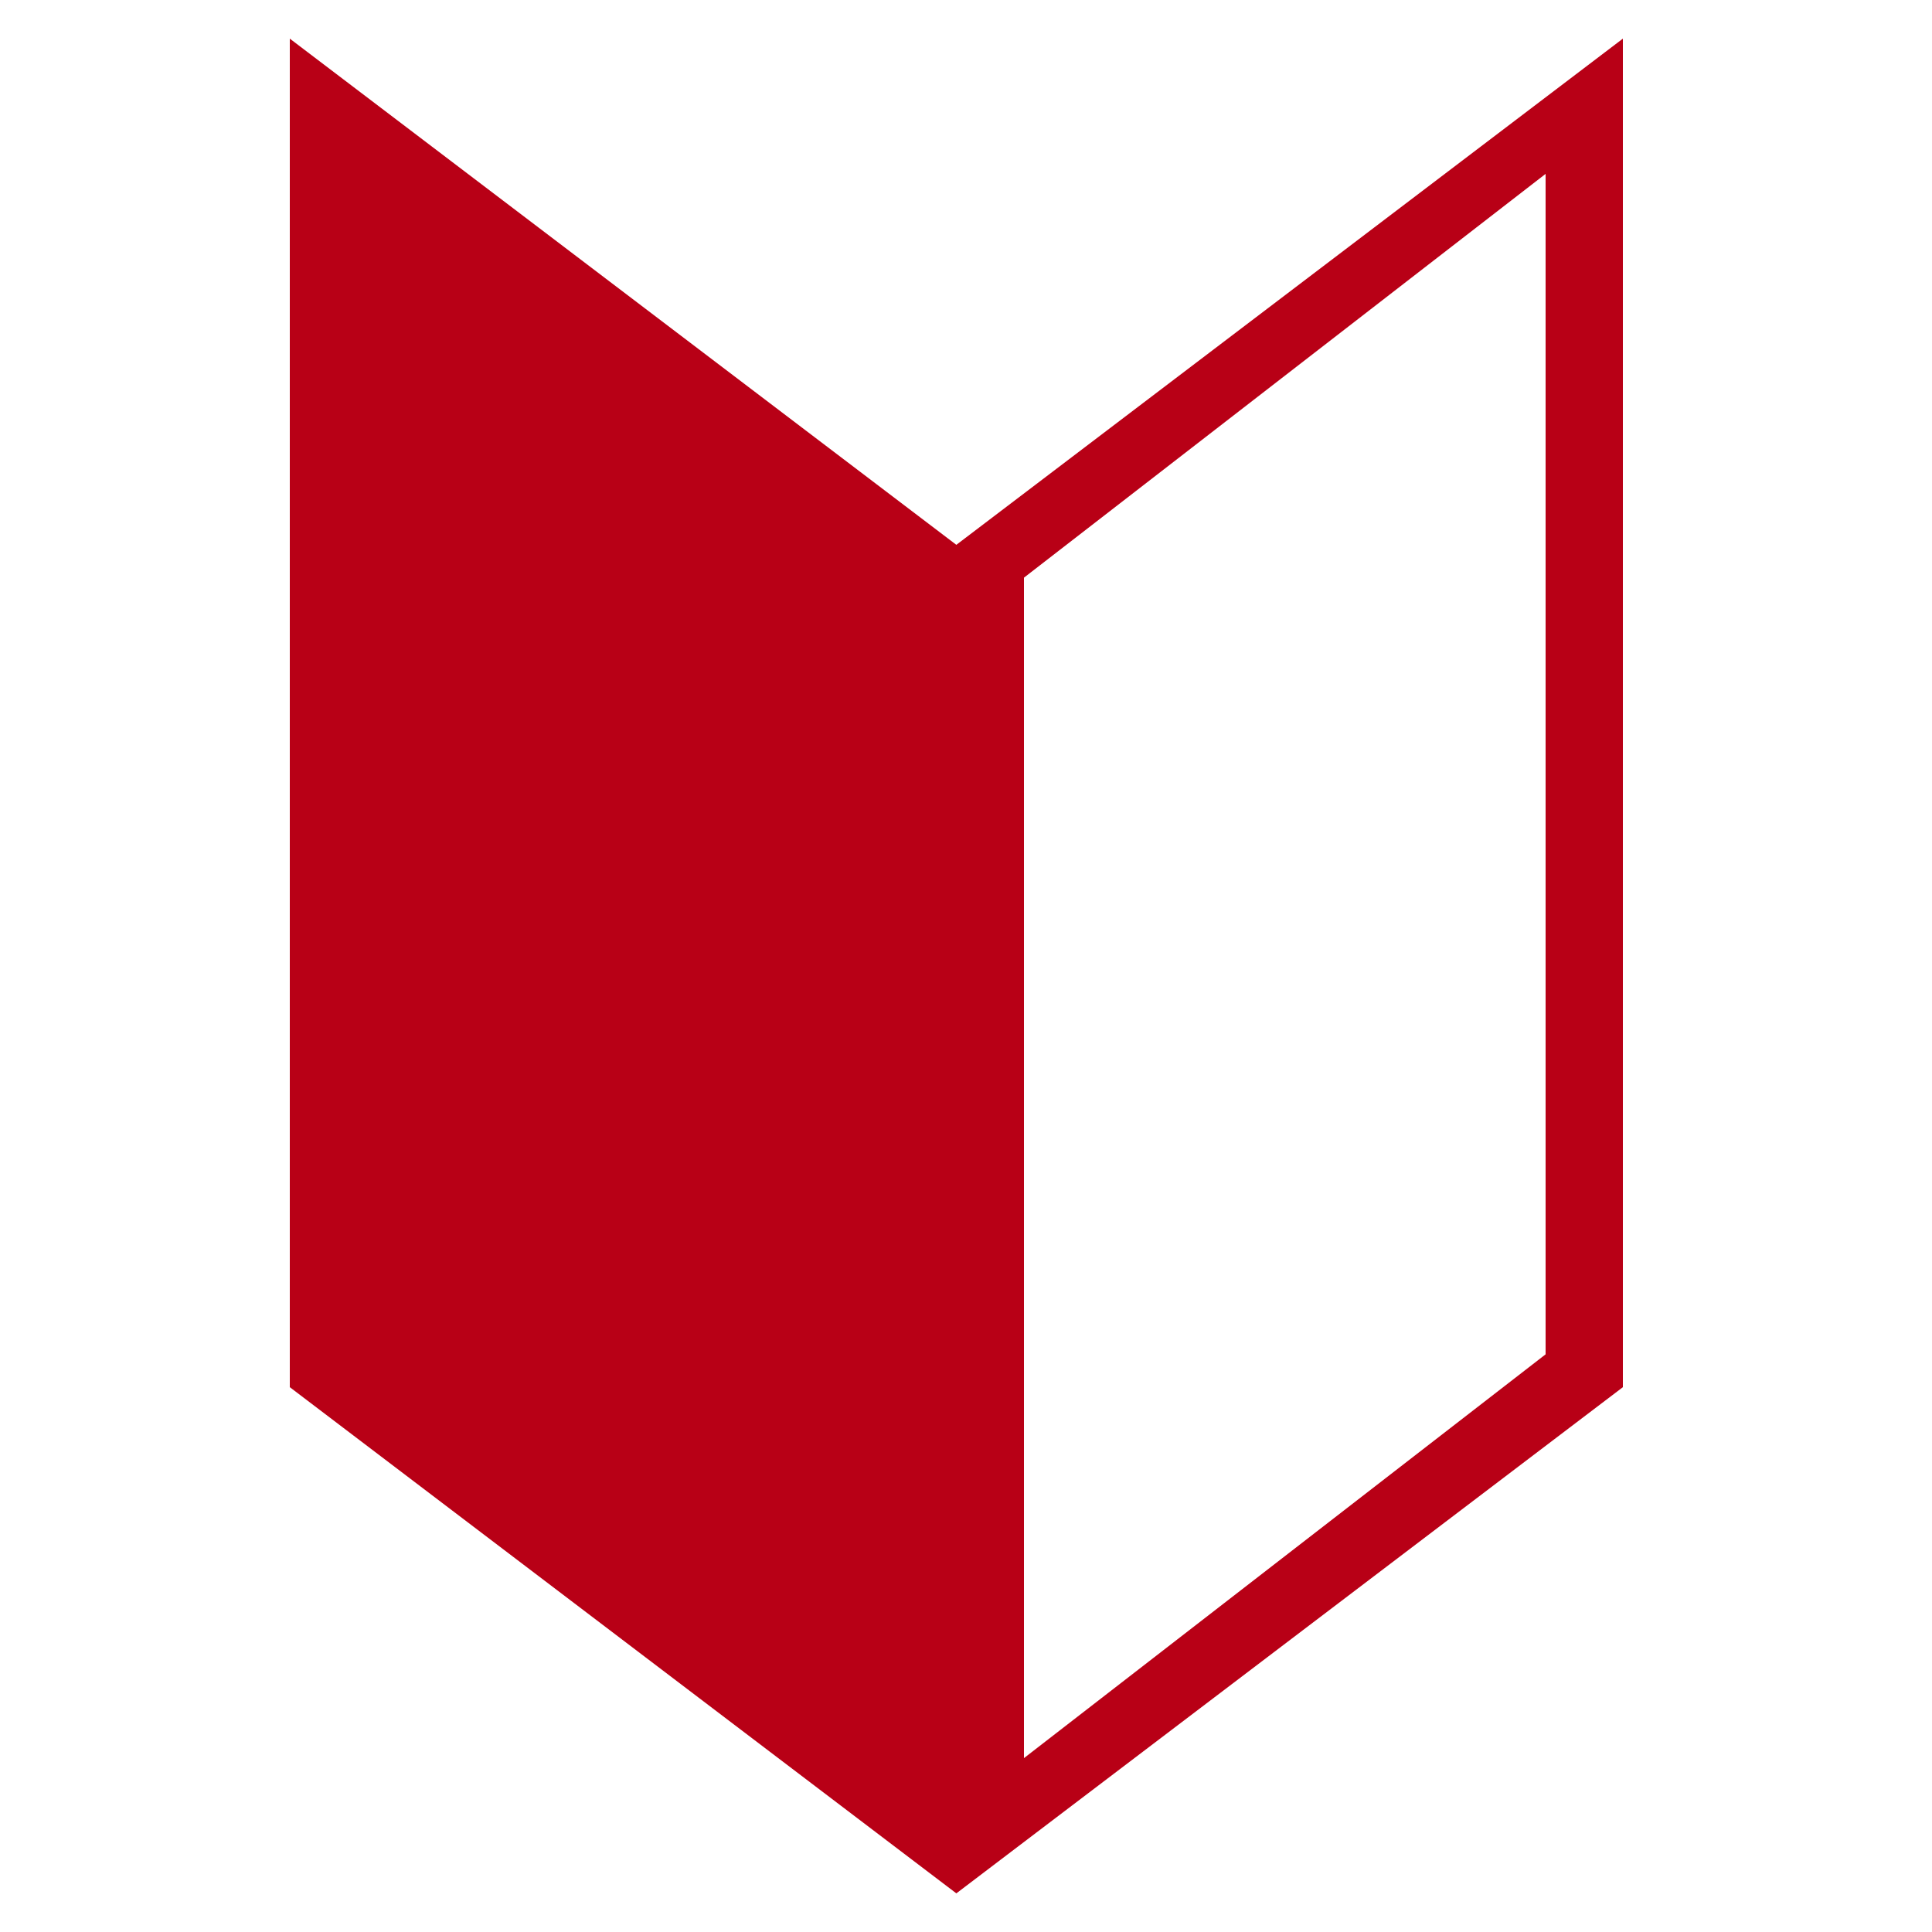 <?xml version="1.0" encoding="utf-8"?>
<!-- Generator: Adobe Illustrator 20.1.0, SVG Export Plug-In . SVG Version: 6.00 Build 0)  -->
<svg version="1.1" id="レイヤー_1" xmlns="http://www.w3.org/2000/svg" xmlns:xlink="http://www.w3.org/1999/xlink" x="0px"
	 y="0px" viewBox="0 0 100 100" style="enable-background:new 0 0 100 100;" xml:space="preserve">
<style type="text/css">
	.st0{fill:#B80016;}
</style>
<path class="st0" d="M49.5,28.2L15,2v69.8L49.5,98L84,71.8V2L49.5,28.2z M80,70.1L53,91V29.9L80,9V70.1z"/>
</svg>
